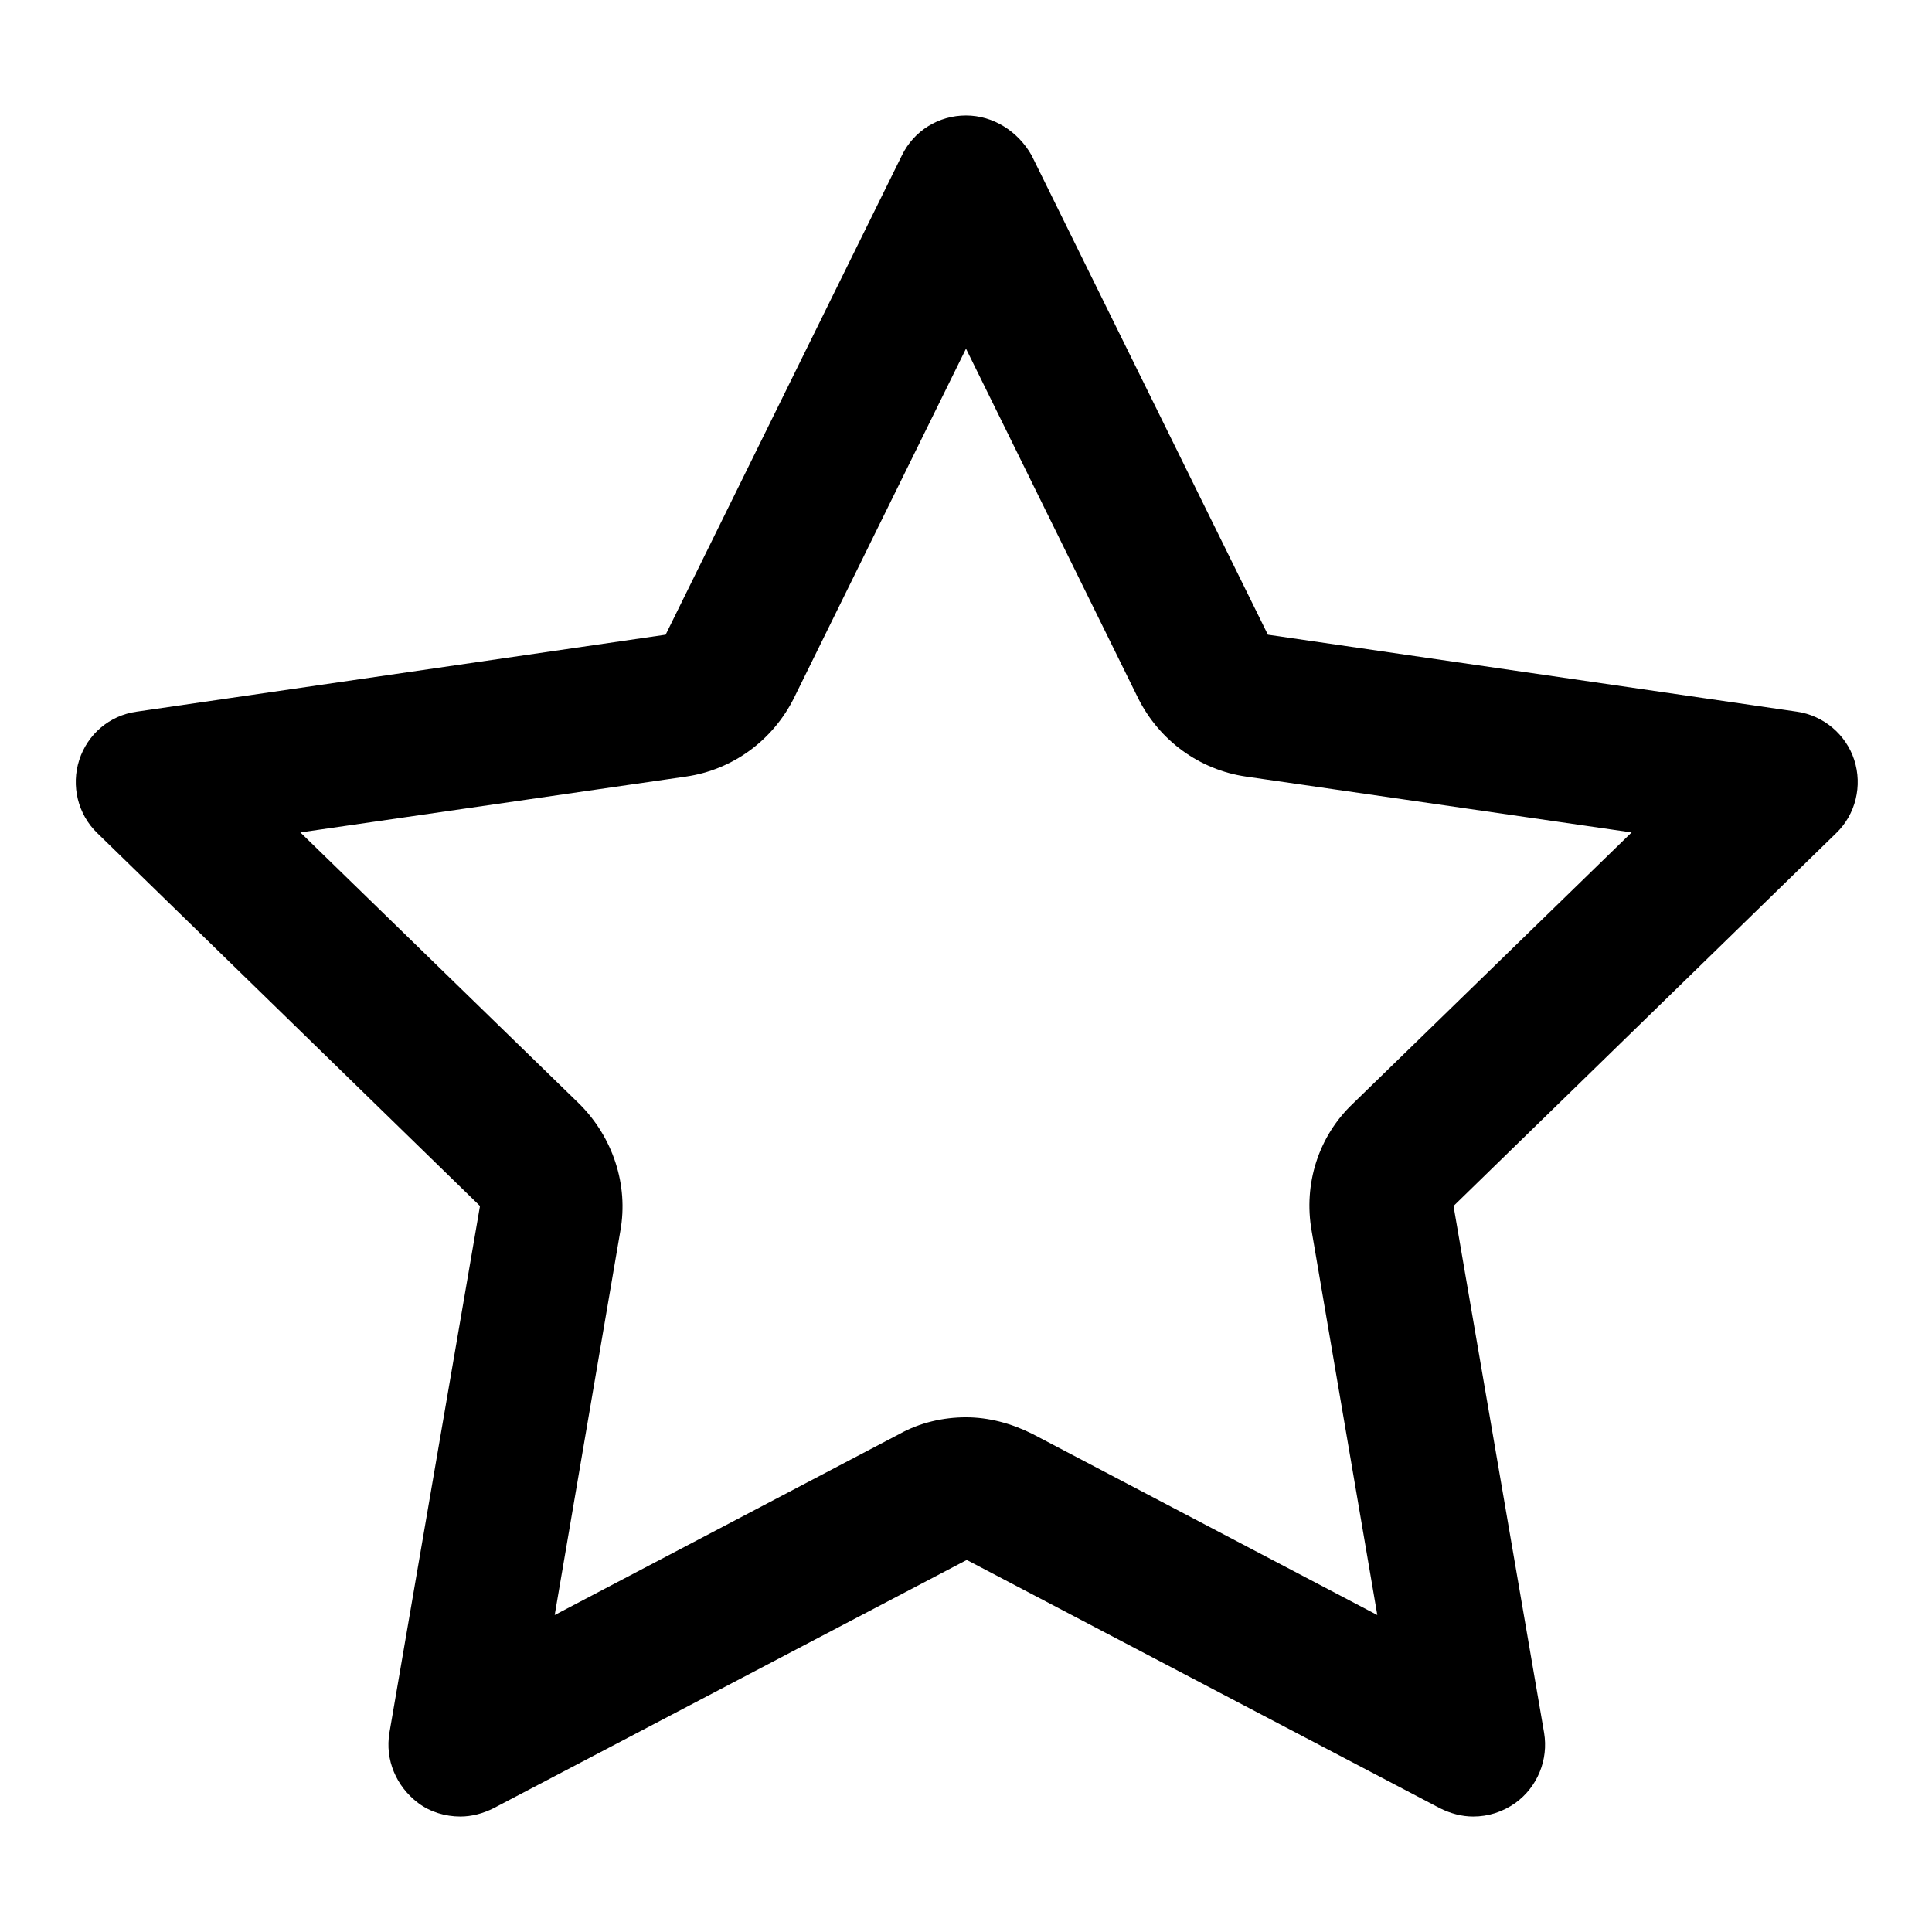 <?xml version="1.0" encoding="utf-8"?>
<!-- Svg Vector Icons : http://www.onlinewebfonts.com/icon -->
<!DOCTYPE svg PUBLIC "-//W3C//DTD SVG 1.1//EN" "http://www.w3.org/Graphics/SVG/1.1/DTD/svg11.dtd">
<svg version="1.1" xmlns="http://www.w3.org/2000/svg" xmlns:xlink="http://www.w3.org/1999/xlink" x="0px" y="0px" viewBox="0 0 256 256" enable-background="new 0 0 256 256" xml:space="preserve">
<g> <path fill="#000000" d="M128,46.2l22.8,46.3c2.8,5.6,8.1,9.5,14.3,10.4l51.1,7.4l-37,36c-4.5,4.3-6.5,10.6-5.4,16.8l8.7,50.9 l-45.7-24c-2.8-1.4-5.8-2.2-8.8-2.2c-3,0-6.1,0.7-8.8,2.2l-45.7,24l8.7-50.9c1.1-6.1-1-12.4-5.4-16.8l-37-36l51.1-7.4 c6.2-0.9,11.5-4.8,14.3-10.4L128,46.2 M128,15.3c-3.6,0-6.9,2-8.5,5.3L88.2,84.1L18.1,94.3c-3.6,0.5-6.5,3-7.6,6.4 c-1.1,3.4-0.2,7.2,2.4,9.7l50.7,49.4l-12,69.8c-0.6,3.6,0.9,7.1,3.8,9.3c1.6,1.2,3.6,1.8,5.6,1.8c1.5,0,3-0.4,4.4-1.1l62.7-32.9 l62.7,32.9c1.4,0.7,2.9,1.1,4.4,1.1c2,0,3.9-0.6,5.6-1.8c2.9-2.1,4.4-5.7,3.8-9.3l-12-69.8l50.7-49.4c2.6-2.5,3.5-6.3,2.4-9.7 c-1.1-3.4-4.1-5.9-7.6-6.4l-70.1-10.2l-31.3-63.5C134.9,17.4,131.6,15.3,128,15.3L128,15.3z"/></g>
</svg>
